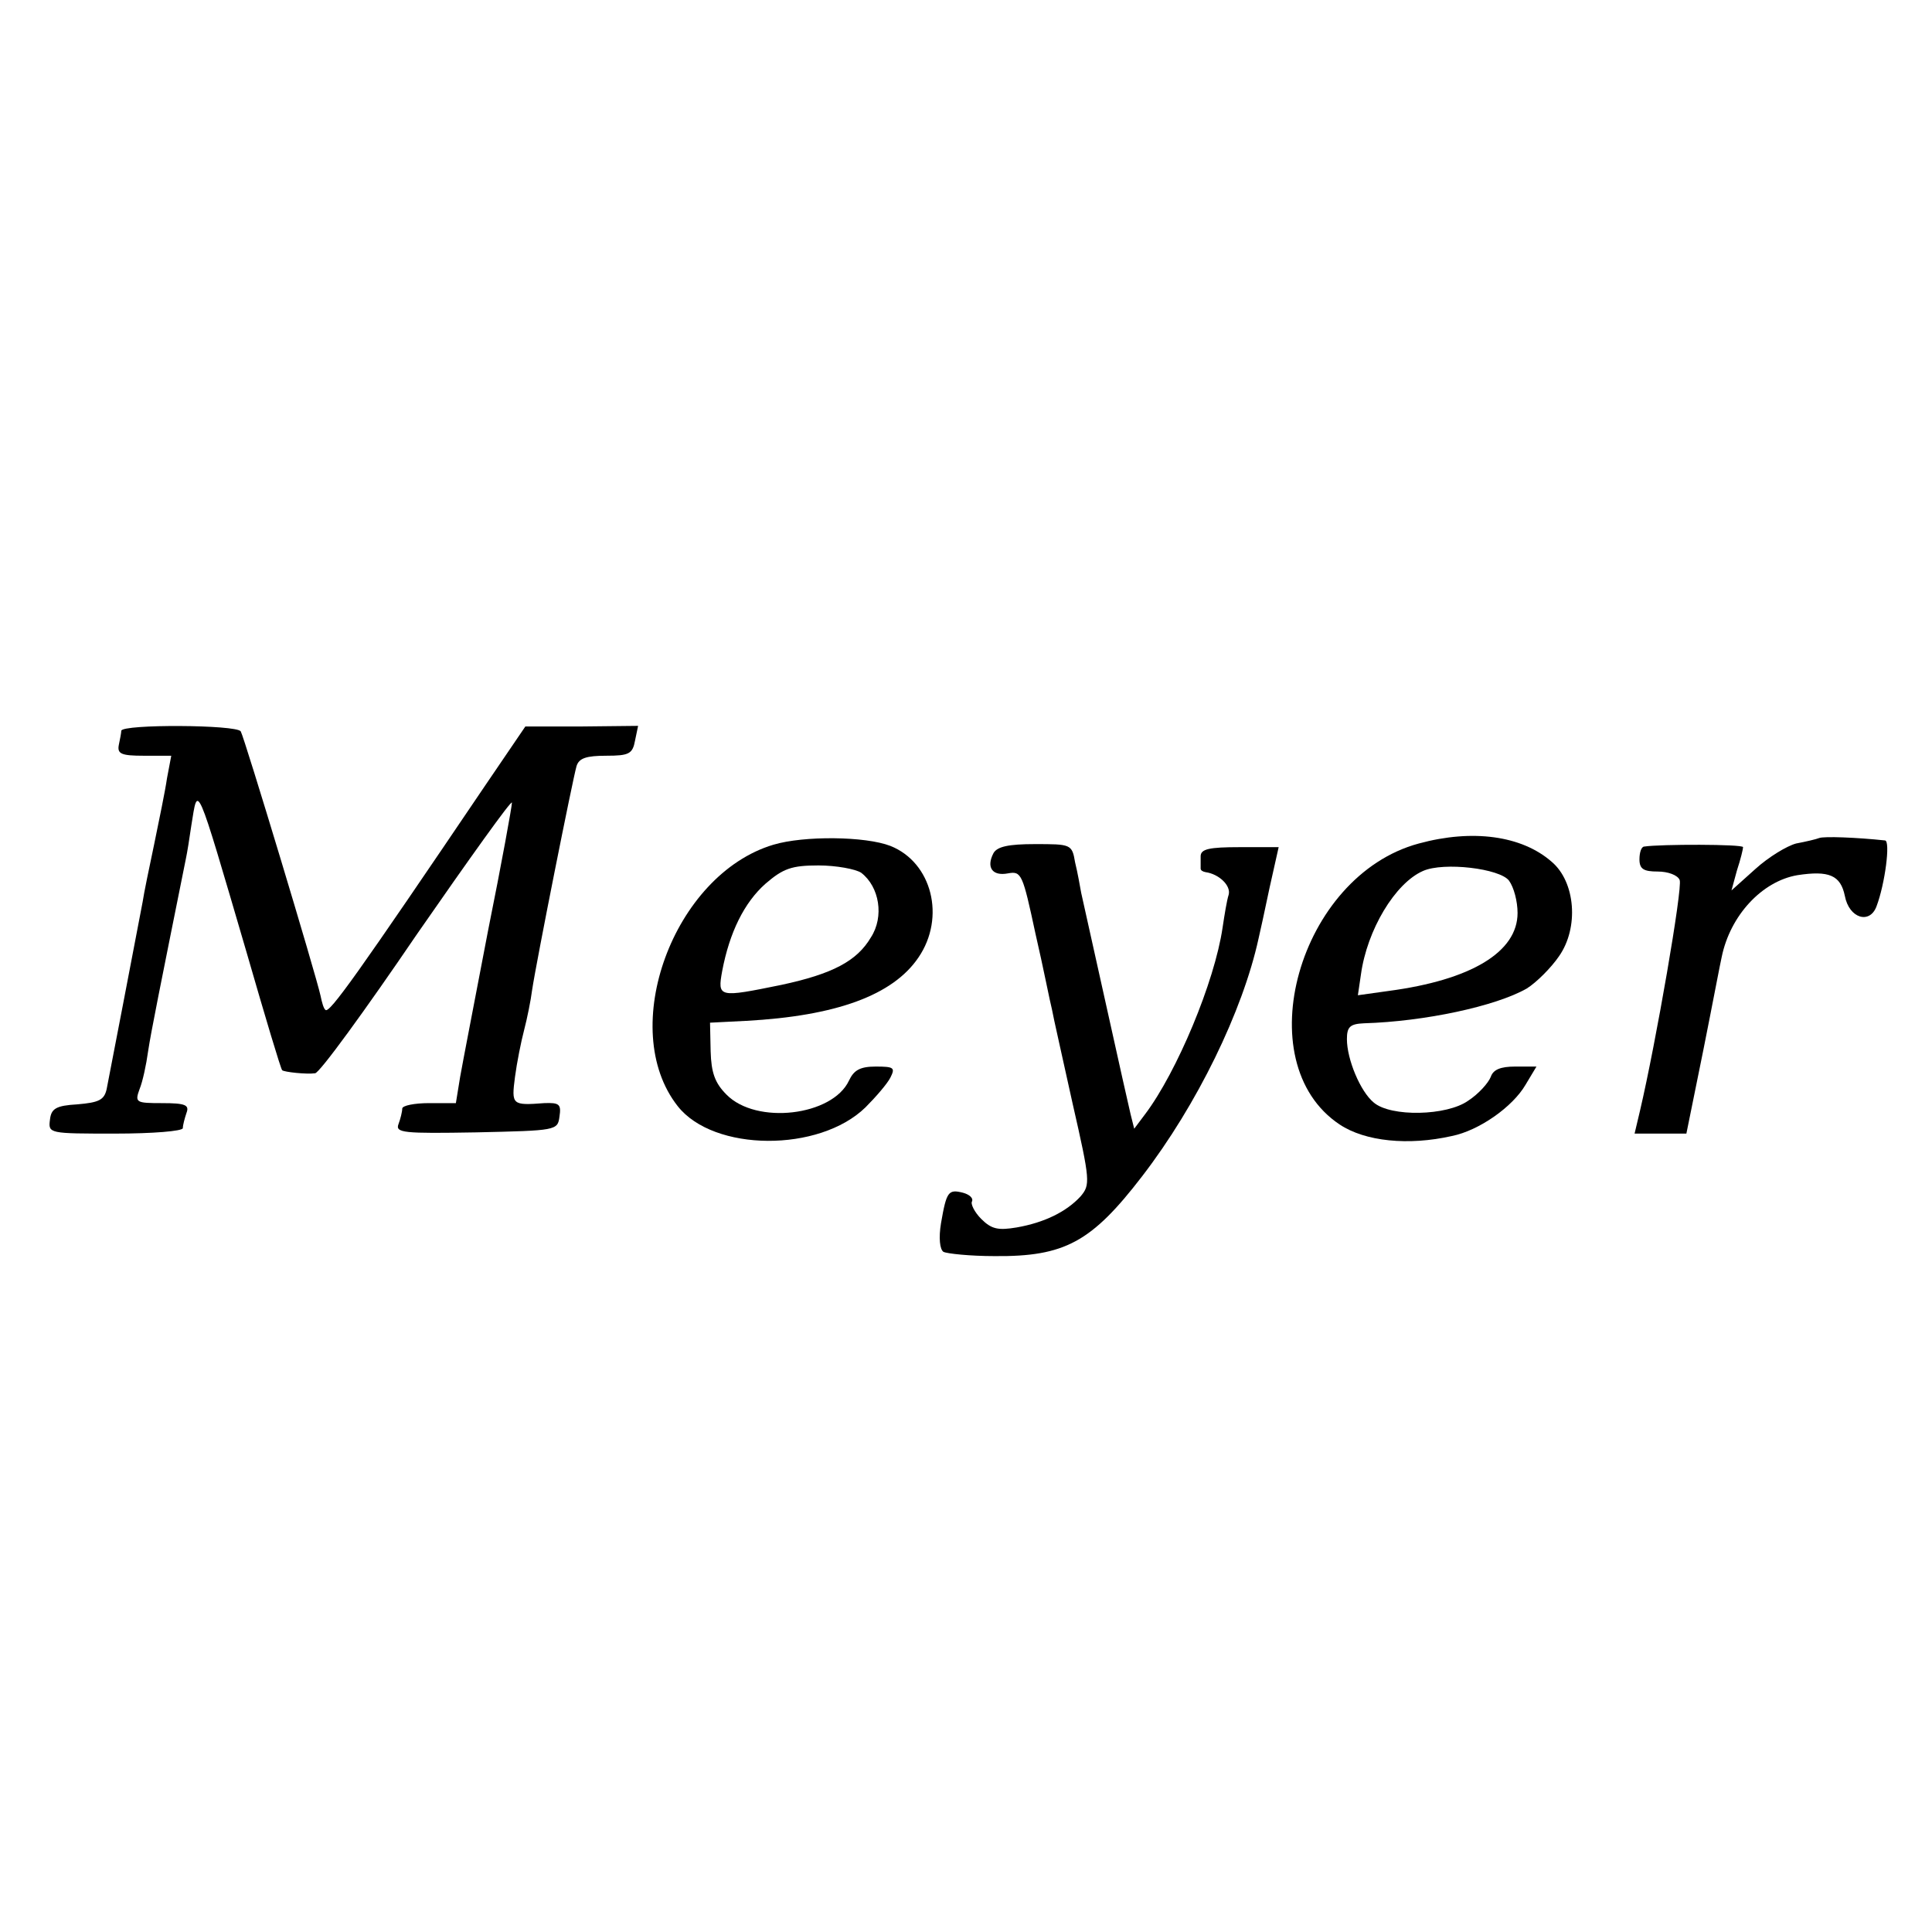 <?xml version="1.0" standalone="no"?>
<!DOCTYPE svg PUBLIC "-//W3C//DTD SVG 20010904//EN"
 "http://www.w3.org/TR/2001/REC-SVG-20010904/DTD/svg10.dtd">
<svg version="1.0" xmlns="http://www.w3.org/2000/svg"
 width="317pt" height="317pt" viewBox="0 0 317 317"
 preserveAspectRatio="xMidYMid meet">
<g transform="translate(0,317) scale(0.1,-0.1)"
fill="#000000" stroke="none">
<path d="M199 1971 c0 -3 -2 -14 -4 -23 -3 -15 4 -18 41 -18 l45 0 -7 -37 c-3
-21 -13 -69 -21 -108 -8 -38 -17 -81 -19 -95 -11 -58 -55 -287 -59 -307 -4
-18 -13 -22 -48 -25 -35 -2 -43 -7 -45 -25 -3 -23 -2 -23 107 -23 61 0 111 4
111 9 0 5 3 16 6 25 5 13 -2 16 -40 16 -43 0 -45 1 -37 23 5 12 11 40 14 62 5
33 19 102 62 316 2 9 6 34 9 55 11 67 6 80 91 -210 30 -104 56 -191 58 -192 3
-3 40 -7 54 -5 7 0 82 103 167 228 86 124 156 222 156 216 0 -6 -17 -100 -39
-209 -21 -110 -42 -218 -46 -241 l-7 -43 -44 0 c-24 0 -44 -4 -44 -9 0 -5 -3
-17 -6 -25 -6 -15 8 -16 127 -14 132 3 134 3 137 26 3 20 0 23 -25 22 -53 -4
-54 -3 -48 43 3 23 10 58 15 77 5 19 11 49 13 65 7 47 67 348 73 368 4 13 16
17 49 17 37 0 43 3 47 25 l5 24 -93 -1 -92 0 -66 -97 c-209 -309 -256 -375
-262 -368 -3 2 -6 13 -8 23 -7 33 -125 424 -131 434 -7 11 -194 12 -196 1z"/>
<path d="M1269 1784 c-164 -49 -257 -302 -157 -429 59 -75 232 -76 308 -2 17
17 36 39 41 49 8 16 6 18 -24 18 -26 0 -36 -6 -44 -23 -27 -58 -152 -73 -201
-23 -19 19 -25 36 -26 71 l-1 47 59 3 c148 8 241 42 283 104 45 66 22 156 -46
183 -41 16 -142 17 -192 2z m144 -46 c30 -23 38 -72 16 -106 -23 -39 -63 -60
-147 -78 -103 -21 -105 -21 -97 23 12 63 36 112 71 143 29 25 43 30 87 30 29
0 61 -6 70 -12z"/>
<path d="M2328 1786 c-197 -53 -283 -359 -130 -461 42 -28 113 -35 184 -19 45
9 100 48 121 84 l18 30 -35 0 c-24 0 -36 -5 -40 -17 -4 -10 -20 -28 -37 -39
-35 -25 -127 -27 -155 -3 -22 18 -44 71 -44 104 0 20 5 25 28 26 100 3 216 28
267 57 16 10 40 34 53 53 33 47 27 122 -12 155 -49 43 -130 54 -218 30z m148
-61 c8 -11 14 -34 14 -53 0 -64 -76 -110 -212 -128 l-50 -7 5 34 c10 73 56
150 102 170 34 15 126 4 141 -16z"/>
<path d="M2985 1795 c-5 -2 -22 -6 -38 -9 -15 -4 -45 -22 -67 -42 l-39 -35 9
33 c6 18 10 35 10 38 0 5 -136 5 -162 1 -5 0 -8 -10 -8 -21 0 -16 7 -20 30
-20 17 0 33 -6 36 -14 5 -13 -39 -267 -65 -378 l-9 -38 43 0 42 0 28 138 c15
75 28 144 30 152 14 68 66 124 124 134 52 8 71 0 78 -34 7 -37 41 -47 52 -17
14 37 23 107 14 108 -47 5 -100 7 -108 4z"/>
<path d="M1630 1770 c-12 -23 -2 -38 24 -33 22 4 24 -1 45 -99 13 -56 24 -113
27 -124 2 -12 18 -82 34 -155 29 -127 29 -133 13 -152 -23 -25 -59 -43 -105
-51 -30 -5 -41 -3 -58 14 -11 11 -18 25 -15 29 2 5 -4 11 -15 14 -24 6 -27 2
-36 -50 -4 -24 -2 -43 4 -47 6 -3 44 -7 84 -7 115 -1 159 23 242 131 90 117
165 271 191 390 2 8 10 45 18 83 l15 67 -64 0 c-50 0 -64 -3 -64 -15 0 -8 0
-17 0 -20 0 -3 3 -5 8 -6 22 -3 42 -22 38 -37 -3 -9 -7 -34 -10 -54 -13 -89
-75 -237 -127 -306 l-18 -24 -6 24 c-5 20 -69 310 -81 363 -2 11 -6 34 -10 50
-5 30 -7 30 -66 30 -43 0 -62 -4 -68 -15z"/>
</g>
</svg>
